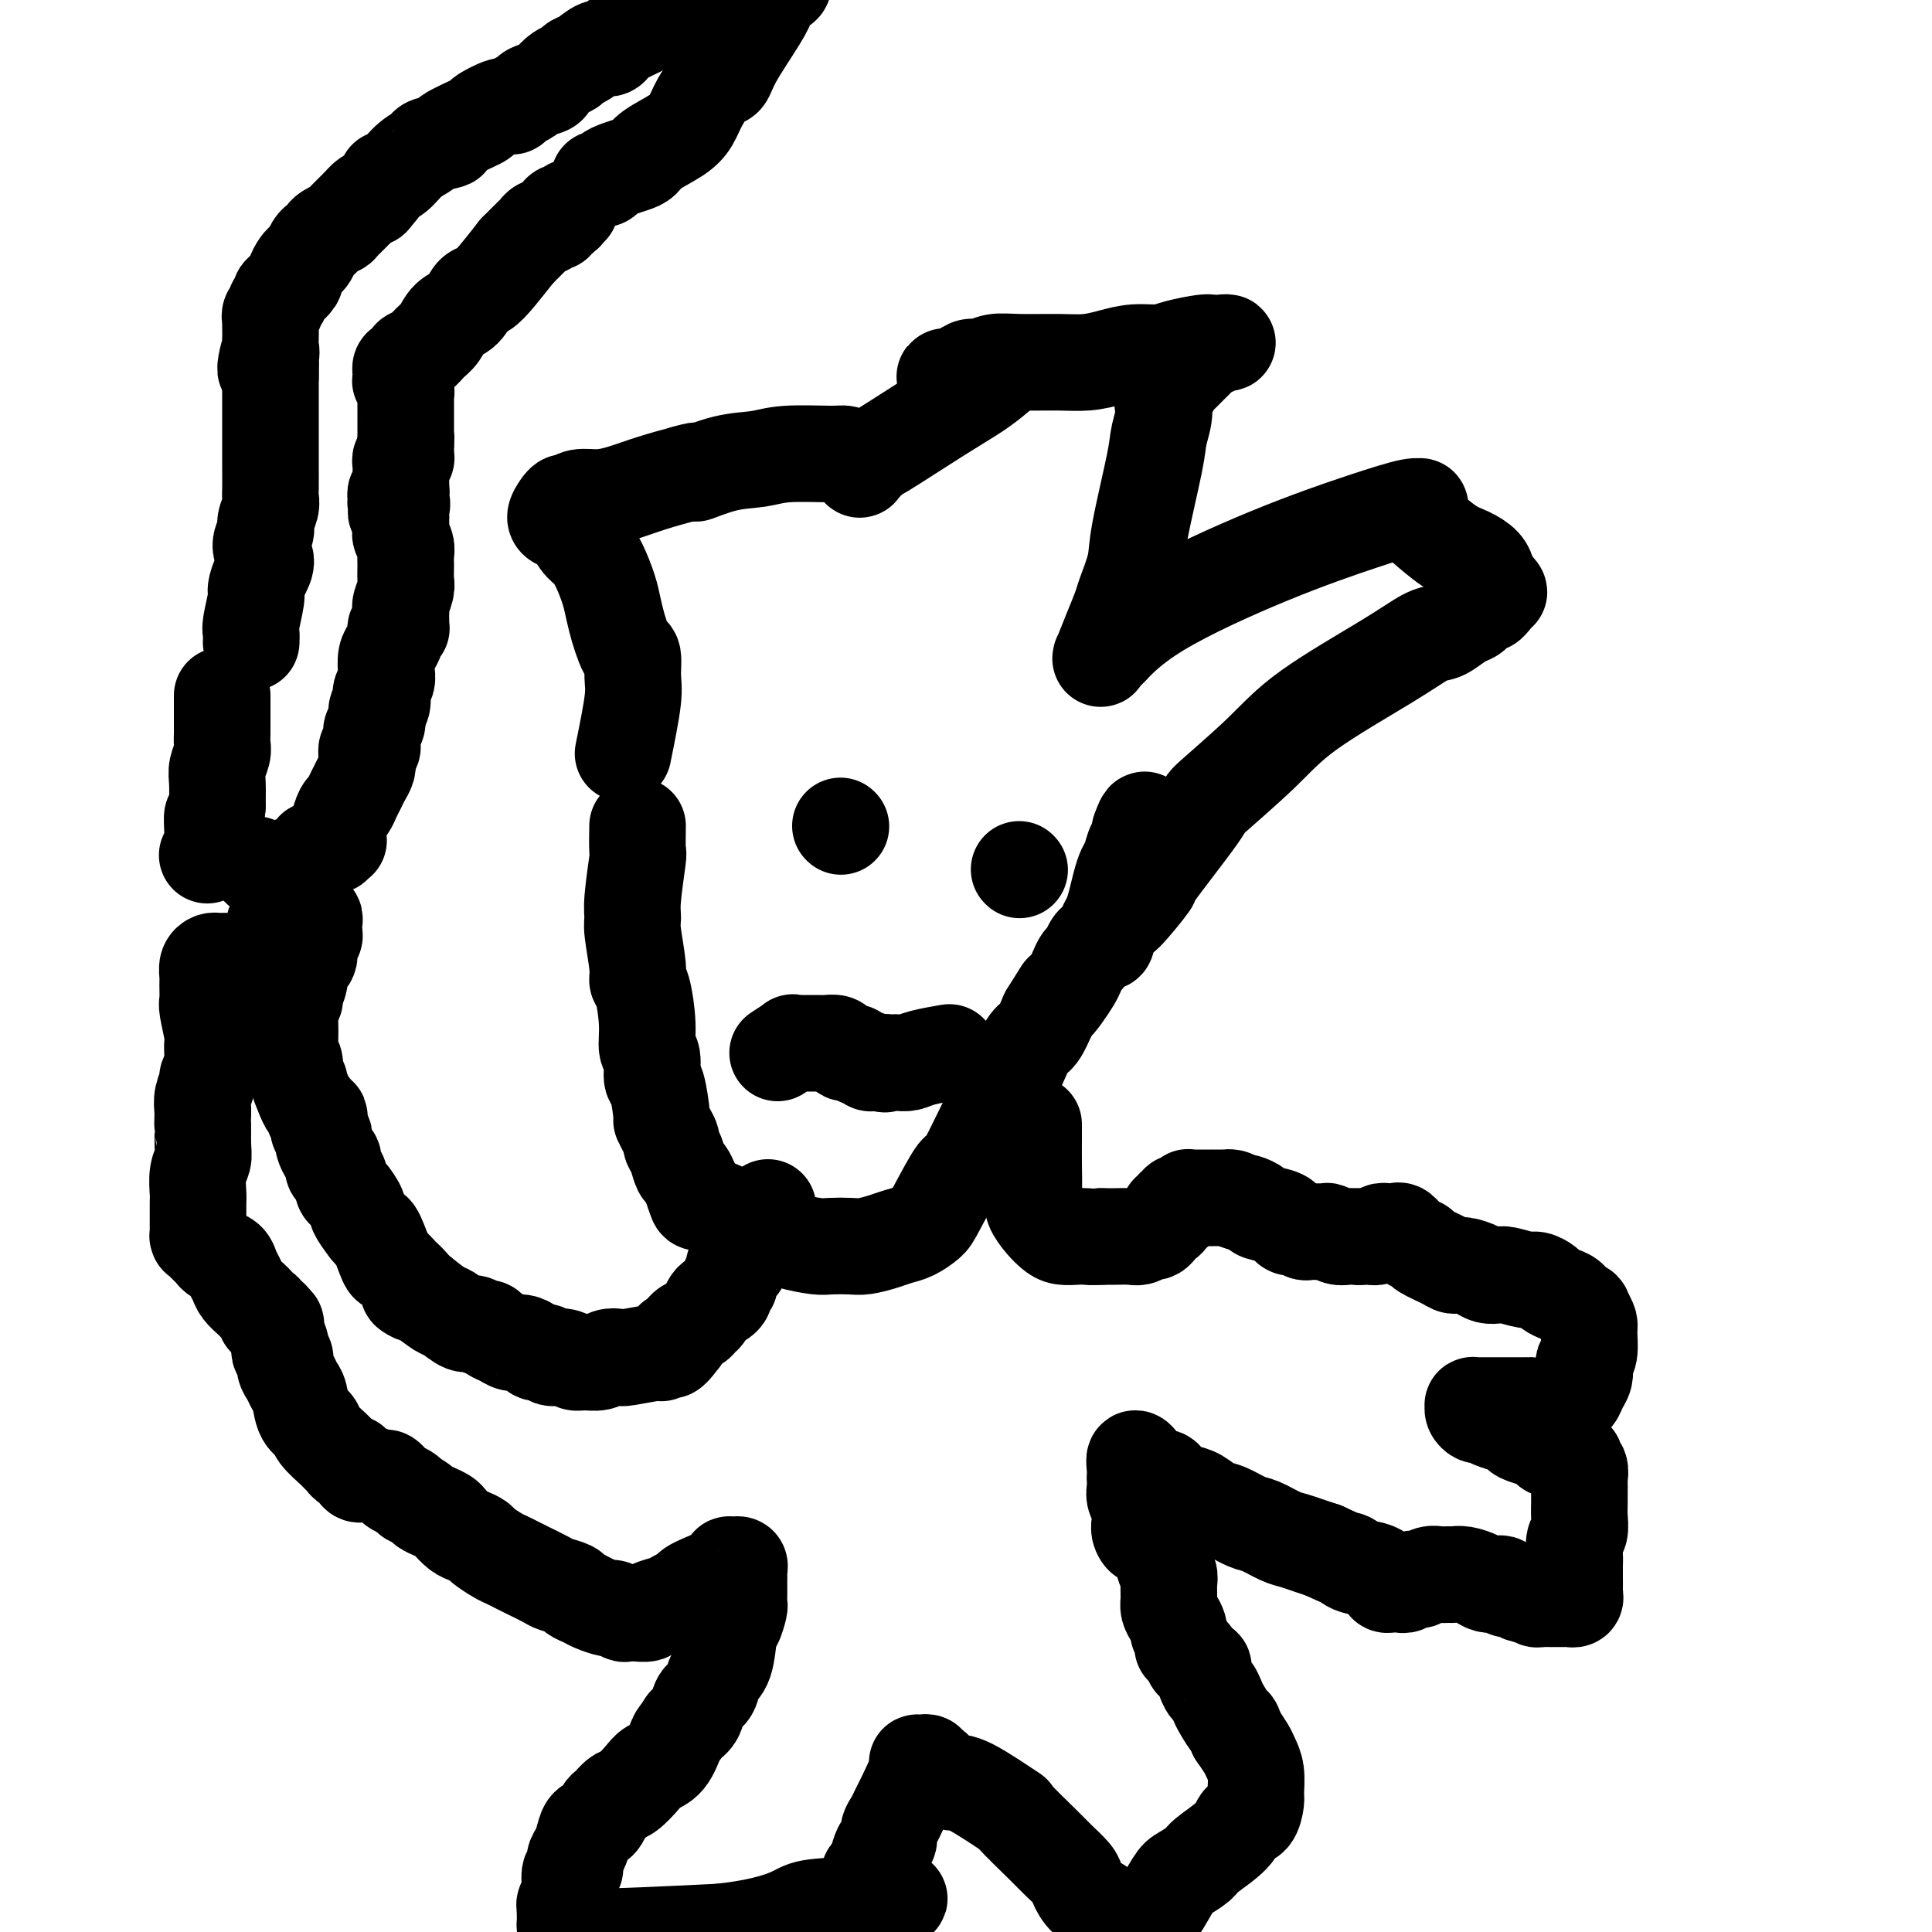 <svg viewBox='0 0 400 400' version='1.1' xmlns='http://www.w3.org/2000/svg' xmlns:xlink='http://www.w3.org/1999/xlink'><g fill='none' stroke='#000000' stroke-width='20' stroke-linecap='round' stroke-linejoin='round'><path d='M132,171c-0.031,2.100 -0.062,4.200 0,5c0.062,0.800 0.217,0.301 0,2c-0.217,1.699 -0.805,5.597 -1,8c-0.195,2.403 0.003,3.311 0,4c-0.003,0.689 -0.207,1.159 0,3c0.207,1.841 0.825,5.054 1,7c0.175,1.946 -0.093,2.626 0,3c0.093,0.374 0.546,0.440 1,2c0.454,1.560 0.909,4.612 1,7c0.091,2.388 -0.182,4.112 0,5c0.182,0.888 0.819,0.940 1,2c0.181,1.060 -0.092,3.127 0,4c0.092,0.873 0.551,0.552 1,2c0.449,1.448 0.890,4.664 1,6c0.110,1.336 -0.111,0.794 0,1c0.111,0.206 0.555,1.162 1,2c0.445,0.838 0.893,1.558 1,2c0.107,0.442 -0.126,0.608 0,1c0.126,0.392 0.611,1.012 1,2c0.389,0.988 0.682,2.343 1,3c0.318,0.657 0.662,0.616 1,1c0.338,0.384 0.669,1.192 1,2'/><path d='M143,245c1.337,4.162 0.180,0.568 0,0c-0.180,-0.568 0.619,1.889 1,3c0.381,1.111 0.346,0.874 1,1c0.654,0.126 1.997,0.615 3,1c1.003,0.385 1.665,0.667 2,1c0.335,0.333 0.341,0.719 1,1c0.659,0.281 1.969,0.457 3,1c1.031,0.543 1.783,1.452 3,2c1.217,0.548 2.899,0.735 4,1c1.101,0.265 1.620,0.608 3,1c1.380,0.392 3.622,0.834 5,1c1.378,0.166 1.891,0.055 3,0c1.109,-0.055 2.813,-0.055 4,0c1.187,0.055 1.855,0.166 3,0c1.145,-0.166 2.766,-0.609 4,-1c1.234,-0.391 2.082,-0.731 3,-1c0.918,-0.269 1.905,-0.467 3,-1c1.095,-0.533 2.299,-1.399 3,-2c0.701,-0.601 0.898,-0.936 2,-3c1.102,-2.064 3.110,-5.857 4,-7c0.890,-1.143 0.661,0.363 2,-2c1.339,-2.363 4.246,-8.595 6,-12c1.754,-3.405 2.357,-3.981 3,-5c0.643,-1.019 1.327,-2.479 2,-4c0.673,-1.521 1.335,-3.102 2,-4c0.665,-0.898 1.333,-1.114 2,-2c0.667,-0.886 1.334,-2.443 2,-4'/><path d='M217,210c4.753,-7.623 2.636,-4.179 2,-3c-0.636,1.179 0.211,0.093 1,-1c0.789,-1.093 1.521,-2.194 2,-3c0.479,-0.806 0.706,-1.316 1,-2c0.294,-0.684 0.657,-1.542 1,-2c0.343,-0.458 0.667,-0.515 1,-1c0.333,-0.485 0.677,-1.398 1,-2c0.323,-0.602 0.626,-0.892 1,-1c0.374,-0.108 0.818,-0.033 1,0c0.182,0.033 0.101,0.024 0,0c-0.101,-0.024 -0.223,-0.062 0,0c0.223,0.062 0.791,0.225 1,0c0.209,-0.225 0.059,-0.836 0,-1c-0.059,-0.164 -0.027,0.120 0,0c0.027,-0.120 0.049,-0.643 0,-1c-0.049,-0.357 -0.168,-0.547 0,-1c0.168,-0.453 0.622,-1.170 1,-2c0.378,-0.830 0.678,-1.774 1,-3c0.322,-1.226 0.664,-2.733 1,-4c0.336,-1.267 0.665,-2.292 1,-3c0.335,-0.708 0.678,-1.097 1,-2c0.322,-0.903 0.625,-2.320 1,-3c0.375,-0.680 0.821,-0.623 1,-1c0.179,-0.377 0.089,-1.189 0,-2'/><path d='M236,172c1.309,-3.805 1.083,-1.818 1,-1c-0.083,0.818 -0.022,0.467 0,0c0.022,-0.467 0.006,-1.049 0,-1c-0.006,0.049 -0.002,0.728 0,1c0.002,0.272 0.001,0.136 0,0'/><path d='M174,171c0.000,0.000 0.100,0.100 0.1,0.1'/><path d='M211,180c0.000,0.000 0.100,0.100 0.1,0.1'/><path d='M161,218c1.291,-0.845 2.583,-1.691 3,-2c0.417,-0.309 -0.040,-0.083 0,0c0.040,0.083 0.577,0.022 1,0c0.423,-0.022 0.733,-0.007 1,0c0.267,0.007 0.491,0.005 1,0c0.509,-0.005 1.302,-0.012 2,0c0.698,0.012 1.300,0.042 2,0c0.700,-0.042 1.497,-0.156 2,0c0.503,0.156 0.712,0.582 1,1c0.288,0.418 0.654,0.829 1,1c0.346,0.171 0.670,0.102 1,0c0.330,-0.102 0.666,-0.238 1,0c0.334,0.238 0.667,0.848 1,1c0.333,0.152 0.667,-0.155 1,0c0.333,0.155 0.667,0.773 1,1c0.333,0.227 0.667,0.065 1,0c0.333,-0.065 0.667,-0.032 1,0'/><path d='M182,220c1.881,0.619 1.084,0.167 1,0c-0.084,-0.167 0.544,-0.047 1,0c0.456,0.047 0.739,0.023 1,0c0.261,-0.023 0.498,-0.045 1,0c0.502,0.045 1.269,0.156 2,0c0.731,-0.156 1.428,-0.581 3,-1c1.572,-0.419 4.021,-0.834 5,-1c0.979,-0.166 0.490,-0.083 0,0'/><path d='M129,156c0.852,-4.199 1.703,-8.399 2,-11c0.297,-2.601 0.038,-3.605 0,-5c-0.038,-1.395 0.144,-3.181 0,-4c-0.144,-0.819 -0.615,-0.671 -1,-1c-0.385,-0.329 -0.683,-1.134 -1,-2c-0.317,-0.866 -0.651,-1.794 -1,-3c-0.349,-1.206 -0.712,-2.692 -1,-4c-0.288,-1.308 -0.500,-2.438 -1,-4c-0.500,-1.562 -1.289,-3.556 -2,-5c-0.711,-1.444 -1.344,-2.336 -2,-3c-0.656,-0.664 -1.336,-1.098 -2,-2c-0.664,-0.902 -1.313,-2.270 -2,-3c-0.687,-0.730 -1.411,-0.821 -2,-1c-0.589,-0.179 -1.043,-0.444 -1,-1c0.043,-0.556 0.583,-1.402 1,-2c0.417,-0.598 0.711,-0.947 1,-1c0.289,-0.053 0.574,0.190 1,0c0.426,-0.190 0.993,-0.813 2,-1c1.007,-0.187 2.456,0.063 4,0c1.544,-0.063 3.185,-0.440 5,-1c1.815,-0.560 3.804,-1.303 6,-2c2.196,-0.697 4.598,-1.349 7,-2'/><path d='M142,98c4.363,-1.283 1.771,0.010 2,0c0.229,-0.010 3.278,-1.324 6,-2c2.722,-0.676 5.115,-0.714 7,-1c1.885,-0.286 3.260,-0.820 6,-1c2.740,-0.180 6.843,-0.006 9,0c2.157,0.006 2.367,-0.155 3,0c0.633,0.155 1.690,0.626 2,1c0.310,0.374 -0.128,0.651 0,1c0.128,0.349 0.822,0.770 1,1c0.178,0.230 -0.158,0.267 0,0c0.158,-0.267 0.811,-0.840 1,-1c0.189,-0.160 -0.087,0.093 0,0c0.087,-0.093 0.536,-0.531 1,-1c0.464,-0.469 0.942,-0.968 1,-1c0.058,-0.032 -0.305,0.405 2,-1c2.305,-1.405 7.278,-4.650 11,-7c3.722,-2.350 6.193,-3.803 8,-5c1.807,-1.197 2.952,-2.136 4,-3c1.048,-0.864 2.001,-1.653 2,-2c-0.001,-0.347 -0.956,-0.250 -2,0c-1.044,0.250 -2.177,0.655 -3,1c-0.823,0.345 -1.337,0.631 -2,1c-0.663,0.369 -1.475,0.820 -2,1c-0.525,0.180 -0.762,0.090 -1,0'/><path d='M198,79c-1.724,0.528 -1.034,0.348 -1,0c0.034,-0.348 -0.588,-0.863 -1,-1c-0.412,-0.137 -0.614,0.103 0,0c0.614,-0.103 2.043,-0.549 3,-1c0.957,-0.451 1.441,-0.906 2,-1c0.559,-0.094 1.194,0.172 2,0c0.806,-0.172 1.782,-0.781 3,-1c1.218,-0.219 2.677,-0.049 5,0c2.323,0.049 5.510,-0.025 8,0c2.490,0.025 4.281,0.147 6,0c1.719,-0.147 3.364,-0.565 5,-1c1.636,-0.435 3.262,-0.887 5,-1c1.738,-0.113 3.588,0.114 5,0c1.412,-0.114 2.386,-0.567 4,-1c1.614,-0.433 3.866,-0.845 5,-1c1.134,-0.155 1.148,-0.052 2,0c0.852,0.052 2.541,0.055 3,0c0.459,-0.055 -0.314,-0.167 -1,0c-0.686,0.167 -1.287,0.612 -2,1c-0.713,0.388 -1.539,0.719 -2,1c-0.461,0.281 -0.557,0.512 -1,1c-0.443,0.488 -1.232,1.234 -2,2c-0.768,0.766 -1.514,1.552 -2,2c-0.486,0.448 -0.710,0.556 -1,1c-0.290,0.444 -0.645,1.222 -1,2'/><path d='M242,81c-2.026,2.193 -1.091,2.674 -1,4c0.091,1.326 -0.662,3.496 -1,5c-0.338,1.504 -0.261,2.340 -1,6c-0.739,3.660 -2.295,10.143 -3,14c-0.705,3.857 -0.561,5.087 -1,7c-0.439,1.913 -1.462,4.508 -2,6c-0.538,1.492 -0.590,1.879 -1,3c-0.410,1.121 -1.178,2.976 -2,5c-0.822,2.024 -1.700,4.219 -2,5c-0.300,0.781 -0.023,0.150 0,0c0.023,-0.150 -0.208,0.181 0,0c0.208,-0.181 0.855,-0.873 1,-1c0.145,-0.127 -0.214,0.312 1,-1c1.214,-1.312 4.000,-4.376 10,-8c6.000,-3.624 15.216,-7.810 23,-11c7.784,-3.190 14.138,-5.384 19,-7c4.862,-1.616 8.231,-2.654 10,-3c1.769,-0.346 1.938,-0.002 2,0c0.062,0.002 0.018,-0.340 0,0c-0.018,0.340 -0.010,1.361 0,2c0.010,0.639 0.024,0.895 0,1c-0.024,0.105 -0.084,0.058 1,1c1.084,0.942 3.313,2.871 5,4c1.687,1.129 2.834,1.457 4,2c1.166,0.543 2.352,1.300 3,2c0.648,0.700 0.756,1.343 1,2c0.244,0.657 0.622,1.329 1,2'/><path d='M309,121c2.629,2.659 0.701,1.305 0,1c-0.701,-0.305 -0.176,0.438 0,1c0.176,0.562 0.002,0.942 0,1c-0.002,0.058 0.166,-0.207 0,0c-0.166,0.207 -0.667,0.885 -1,1c-0.333,0.115 -0.497,-0.334 -1,0c-0.503,0.334 -1.343,1.449 -2,2c-0.657,0.551 -1.131,0.536 -2,1c-0.869,0.464 -2.135,1.405 -3,2c-0.865,0.595 -1.330,0.842 -2,1c-0.670,0.158 -1.544,0.226 -3,1c-1.456,0.774 -3.495,2.256 -8,5c-4.505,2.744 -11.476,6.752 -16,10c-4.524,3.248 -6.601,5.736 -10,9c-3.399,3.264 -8.120,7.304 -10,9c-1.880,1.696 -0.920,1.049 -3,4c-2.080,2.951 -7.199,9.499 -9,12c-1.801,2.501 -0.284,0.955 -1,2c-0.716,1.045 -3.666,4.683 -5,6c-1.334,1.317 -1.051,0.314 -1,0c0.051,-0.314 -0.131,0.060 0,0c0.131,-0.060 0.574,-0.555 1,-1c0.426,-0.445 0.836,-0.842 1,-1c0.164,-0.158 0.082,-0.079 0,0'/><path d='M159,250c-0.477,0.264 -0.954,0.528 -1,1c-0.046,0.472 0.339,1.154 0,2c-0.339,0.846 -1.401,1.858 -2,3c-0.599,1.142 -0.734,2.413 -1,3c-0.266,0.587 -0.664,0.490 -1,1c-0.336,0.510 -0.611,1.628 -1,2c-0.389,0.372 -0.893,-0.002 -1,0c-0.107,0.002 0.182,0.382 0,1c-0.182,0.618 -0.836,1.476 -1,2c-0.164,0.524 0.163,0.714 0,1c-0.163,0.286 -0.817,0.667 -1,1c-0.183,0.333 0.106,0.618 0,1c-0.106,0.382 -0.606,0.862 -1,1c-0.394,0.138 -0.682,-0.065 -1,0c-0.318,0.065 -0.666,0.398 -1,1c-0.334,0.602 -0.653,1.474 -1,2c-0.347,0.526 -0.722,0.708 -1,1c-0.278,0.292 -0.459,0.694 -1,1c-0.541,0.306 -1.440,0.516 -2,1c-0.560,0.484 -0.780,1.242 -1,2'/><path d='M141,277c-3.272,4.437 -2.453,2.030 -2,1c0.453,-1.030 0.540,-0.682 0,0c-0.540,0.682 -1.706,1.698 -2,2c-0.294,0.302 0.284,-0.111 -1,0c-1.284,0.111 -4.431,0.748 -6,1c-1.569,0.252 -1.561,0.121 -2,0c-0.439,-0.121 -1.325,-0.232 -2,0c-0.675,0.232 -1.140,0.808 -2,1c-0.860,0.192 -2.114,-0.000 -3,0c-0.886,0.000 -1.403,0.192 -2,0c-0.597,-0.192 -1.273,-0.770 -2,-1c-0.727,-0.230 -1.504,-0.114 -2,0c-0.496,0.114 -0.709,0.224 -1,0c-0.291,-0.224 -0.658,-0.782 -1,-1c-0.342,-0.218 -0.658,-0.096 -1,0c-0.342,0.096 -0.710,0.166 -1,0c-0.290,-0.166 -0.501,-0.569 -1,-1c-0.499,-0.431 -1.286,-0.890 -2,-1c-0.714,-0.110 -1.356,0.129 -2,0c-0.644,-0.129 -1.289,-0.627 -2,-1c-0.711,-0.373 -1.488,-0.620 -2,-1c-0.512,-0.380 -0.760,-0.894 -1,-1c-0.240,-0.106 -0.471,0.194 -1,0c-0.529,-0.194 -1.354,-0.884 -2,-1c-0.646,-0.116 -1.111,0.340 -2,0c-0.889,-0.340 -2.201,-1.476 -3,-2c-0.799,-0.524 -1.085,-0.435 -2,-1c-0.915,-0.565 -2.457,-1.782 -4,-3'/><path d='M87,268c-4.367,-1.913 -1.785,-0.196 -1,0c0.785,0.196 -0.227,-1.128 -1,-2c-0.773,-0.872 -1.307,-1.291 -2,-2c-0.693,-0.709 -1.546,-1.707 -2,-2c-0.454,-0.293 -0.508,0.121 -1,-1c-0.492,-1.121 -1.422,-3.776 -2,-5c-0.578,-1.224 -0.803,-1.019 -1,-1c-0.197,0.019 -0.368,-0.150 -1,-1c-0.632,-0.850 -1.727,-2.382 -2,-3c-0.273,-0.618 0.277,-0.321 0,-1c-0.277,-0.679 -1.380,-2.332 -2,-3c-0.620,-0.668 -0.757,-0.349 -1,-1c-0.243,-0.651 -0.591,-2.272 -1,-3c-0.409,-0.728 -0.881,-0.562 -1,-1c-0.119,-0.438 0.113,-1.480 0,-2c-0.113,-0.520 -0.570,-0.520 -1,-1c-0.430,-0.480 -0.834,-1.442 -1,-2c-0.166,-0.558 -0.096,-0.714 0,-1c0.096,-0.286 0.218,-0.703 0,-1c-0.218,-0.297 -0.776,-0.475 -1,-1c-0.224,-0.525 -0.116,-1.397 0,-2c0.116,-0.603 0.238,-0.938 0,-1c-0.238,-0.062 -0.837,0.148 -1,0c-0.163,-0.148 0.110,-0.655 0,-1c-0.110,-0.345 -0.603,-0.527 -1,-1c-0.397,-0.473 -0.699,-1.236 -1,-2'/><path d='M63,227c-1.863,-4.296 -1.021,-3.035 -1,-3c0.021,0.035 -0.779,-1.157 -1,-2c-0.221,-0.843 0.136,-1.338 0,-2c-0.136,-0.662 -0.764,-1.491 -1,-2c-0.236,-0.509 -0.078,-0.698 0,-2c0.078,-1.302 0.078,-3.718 0,-5c-0.078,-1.282 -0.232,-1.431 0,-2c0.232,-0.569 0.851,-1.557 1,-2c0.149,-0.443 -0.171,-0.339 0,-1c0.171,-0.661 0.835,-2.087 1,-3c0.165,-0.913 -0.167,-1.313 0,-2c0.167,-0.687 0.833,-1.662 1,-2c0.167,-0.338 -0.166,-0.041 0,0c0.166,0.041 0.829,-0.174 1,-1c0.171,-0.826 -0.151,-2.263 0,-3c0.151,-0.737 0.773,-0.776 1,-1c0.227,-0.224 0.057,-0.634 0,-1c-0.057,-0.366 -0.000,-0.686 0,-1c0.000,-0.314 -0.056,-0.620 0,-1c0.056,-0.380 0.225,-0.834 0,-1c-0.225,-0.166 -0.844,-0.045 -1,0c-0.156,0.045 0.150,0.012 0,0c-0.150,-0.012 -0.757,-0.003 -1,0c-0.243,0.003 -0.121,0.002 0,0'/><path d='M63,190c0.281,-4.038 -0.517,-1.135 -1,0c-0.483,1.135 -0.650,0.500 -1,0c-0.350,-0.500 -0.882,-0.866 -1,-1c-0.118,-0.134 0.178,-0.037 0,0c-0.178,0.037 -0.831,0.013 -1,0c-0.169,-0.013 0.147,-0.015 0,0c-0.147,0.015 -0.758,0.045 -1,0c-0.242,-0.045 -0.114,-0.167 0,0c0.114,0.167 0.216,0.621 0,1c-0.216,0.379 -0.749,0.682 -1,1c-0.251,0.318 -0.221,0.652 0,1c0.221,0.348 0.634,0.709 1,1c0.366,0.291 0.687,0.512 1,1c0.313,0.488 0.620,1.244 1,2c0.380,0.756 0.834,1.513 1,2c0.166,0.487 0.045,0.705 0,1c-0.045,0.295 -0.013,0.669 0,1c0.013,0.331 0.008,0.621 0,1c-0.008,0.379 -0.017,0.849 0,1c0.017,0.151 0.061,-0.016 0,0c-0.061,0.016 -0.226,0.214 -1,0c-0.774,-0.214 -2.158,-0.842 -3,-1c-0.842,-0.158 -1.143,0.154 -2,0c-0.857,-0.154 -2.271,-0.773 -3,-1c-0.729,-0.227 -0.773,-0.061 -1,0c-0.227,0.061 -0.636,0.017 -1,0c-0.364,-0.017 -0.682,-0.009 -1,0'/><path d='M49,200c-2.143,-0.156 -1.502,-0.046 -1,0c0.502,0.046 0.864,0.026 1,0c0.136,-0.026 0.048,-0.060 0,0c-0.048,0.060 -0.054,0.212 0,0c0.054,-0.212 0.169,-0.789 0,-1c-0.169,-0.211 -0.622,-0.057 -1,0c-0.378,0.057 -0.679,0.017 -1,0c-0.321,-0.017 -0.660,-0.012 -1,0c-0.340,0.012 -0.680,0.032 -1,0c-0.320,-0.032 -0.621,-0.117 -1,0c-0.379,0.117 -0.834,0.437 -1,1c-0.166,0.563 -0.041,1.370 0,2c0.041,0.630 -0.003,1.085 0,2c0.003,0.915 0.053,2.290 0,3c-0.053,0.710 -0.210,0.753 0,2c0.210,1.247 0.788,3.696 1,5c0.212,1.304 0.058,1.461 0,2c-0.058,0.539 -0.020,1.458 0,2c0.020,0.542 0.020,0.707 0,1c-0.020,0.293 -0.062,0.714 0,1c0.062,0.286 0.226,0.436 0,1c-0.226,0.564 -0.844,1.543 -1,2c-0.156,0.457 0.150,0.392 0,1c-0.150,0.608 -0.757,1.888 -1,3c-0.243,1.112 -0.121,2.056 0,3'/><path d='M42,230c-0.150,5.118 -0.026,2.912 0,3c0.026,0.088 -0.046,2.470 0,4c0.046,1.530 0.208,2.210 0,3c-0.208,0.790 -0.788,1.692 -1,3c-0.212,1.308 -0.057,3.023 0,4c0.057,0.977 0.015,1.214 0,2c-0.015,0.786 -0.005,2.119 0,3c0.005,0.881 0.004,1.311 0,2c-0.004,0.689 -0.012,1.638 0,2c0.012,0.362 0.045,0.138 0,0c-0.045,-0.138 -0.168,-0.192 0,0c0.168,0.192 0.626,0.628 1,1c0.374,0.372 0.663,0.680 1,1c0.337,0.320 0.720,0.652 1,1c0.280,0.348 0.455,0.712 1,1c0.545,0.288 1.459,0.501 2,1c0.541,0.499 0.708,1.286 1,2c0.292,0.714 0.708,1.357 1,2c0.292,0.643 0.461,1.285 1,2c0.539,0.715 1.450,1.502 2,2c0.550,0.498 0.740,0.708 1,1c0.260,0.292 0.592,0.667 1,1c0.408,0.333 0.894,0.625 1,1c0.106,0.375 -0.167,0.832 0,1c0.167,0.168 0.776,0.045 1,0c0.224,-0.045 0.064,-0.013 0,0c-0.064,0.013 -0.032,0.006 0,0'/><path d='M56,273c2.256,2.860 0.394,1.512 0,1c-0.394,-0.512 0.678,-0.186 1,0c0.322,0.186 -0.106,0.234 0,1c0.106,0.766 0.746,2.250 1,3c0.254,0.750 0.124,0.767 0,1c-0.124,0.233 -0.240,0.682 0,1c0.240,0.318 0.838,0.506 1,1c0.162,0.494 -0.113,1.295 0,2c0.113,0.705 0.612,1.316 1,2c0.388,0.684 0.665,1.442 1,2c0.335,0.558 0.727,0.916 1,2c0.273,1.084 0.426,2.892 1,4c0.574,1.108 1.568,1.515 2,2c0.432,0.485 0.301,1.048 1,2c0.699,0.952 2.229,2.291 3,3c0.771,0.709 0.784,0.786 1,1c0.216,0.214 0.636,0.565 1,1c0.364,0.435 0.673,0.953 1,1c0.327,0.047 0.673,-0.376 1,0c0.327,0.376 0.637,1.550 1,2c0.363,0.450 0.780,0.176 1,0c0.220,-0.176 0.243,-0.254 1,0c0.757,0.254 2.248,0.842 3,1c0.752,0.158 0.765,-0.112 1,0c0.235,0.112 0.692,0.607 1,1c0.308,0.393 0.468,0.683 1,1c0.532,0.317 1.438,0.662 2,1c0.562,0.338 0.781,0.669 1,1'/><path d='M85,310c2.290,1.180 2.514,1.629 3,2c0.486,0.371 1.232,0.663 2,1c0.768,0.337 1.558,0.721 2,1c0.442,0.279 0.536,0.455 1,1c0.464,0.545 1.297,1.459 2,2c0.703,0.541 1.276,0.708 2,1c0.724,0.292 1.598,0.708 2,1c0.402,0.292 0.332,0.458 1,1c0.668,0.542 2.074,1.458 3,2c0.926,0.542 1.373,0.708 2,1c0.627,0.292 1.433,0.708 2,1c0.567,0.292 0.897,0.459 2,1c1.103,0.541 2.981,1.454 4,2c1.019,0.546 1.178,0.723 2,1c0.822,0.277 2.308,0.653 3,1c0.692,0.347 0.590,0.666 1,1c0.410,0.334 1.332,0.682 2,1c0.668,0.318 1.081,0.607 2,1c0.919,0.393 2.345,0.890 3,1c0.655,0.110 0.538,-0.167 1,0c0.462,0.167 1.504,0.778 2,1c0.496,0.222 0.446,0.057 1,0c0.554,-0.057 1.713,-0.004 2,0c0.287,0.004 -0.299,-0.040 0,0c0.299,0.040 1.483,0.166 2,0c0.517,-0.166 0.365,-0.622 1,-1c0.635,-0.378 2.056,-0.679 3,-1c0.944,-0.321 1.413,-0.663 2,-1c0.587,-0.337 1.294,-0.668 2,-1'/><path d='M142,330c2.488,-0.582 0.709,-0.538 1,-1c0.291,-0.462 2.651,-1.430 4,-2c1.349,-0.570 1.686,-0.741 2,-1c0.314,-0.259 0.605,-0.605 1,-1c0.395,-0.395 0.894,-0.839 1,-1c0.106,-0.161 -0.182,-0.040 0,0c0.182,0.040 0.833,-0.000 1,0c0.167,0.000 -0.151,0.042 0,0c0.151,-0.042 0.773,-0.167 1,0c0.227,0.167 0.061,0.625 0,1c-0.061,0.375 -0.017,0.668 0,1c0.017,0.332 0.005,0.703 0,1c-0.005,0.297 -0.004,0.521 0,1c0.004,0.479 0.012,1.212 0,2c-0.012,0.788 -0.044,1.629 0,2c0.044,0.371 0.162,0.272 0,1c-0.162,0.728 -0.606,2.282 -1,3c-0.394,0.718 -0.740,0.600 -1,2c-0.260,1.400 -0.436,4.318 -1,6c-0.564,1.682 -1.516,2.127 -2,3c-0.484,0.873 -0.501,2.172 -1,3c-0.499,0.828 -1.481,1.184 -2,2c-0.519,0.816 -0.577,2.090 -1,3c-0.423,0.910 -1.212,1.455 -2,2'/><path d='M142,357c-1.612,2.475 -1.643,2.162 -2,3c-0.357,0.838 -1.040,2.825 -2,4c-0.960,1.175 -2.197,1.537 -3,2c-0.803,0.463 -1.171,1.026 -2,2c-0.829,0.974 -2.119,2.359 -3,3c-0.881,0.641 -1.353,0.538 -2,1c-0.647,0.462 -1.469,1.488 -2,2c-0.531,0.512 -0.772,0.511 -1,1c-0.228,0.489 -0.443,1.467 -1,2c-0.557,0.533 -1.454,0.619 -2,1c-0.546,0.381 -0.739,1.055 -1,2c-0.261,0.945 -0.591,2.162 -1,3c-0.409,0.838 -0.898,1.299 -1,2c-0.102,0.701 0.183,1.642 0,2c-0.183,0.358 -0.834,0.133 -1,1c-0.166,0.867 0.152,2.828 0,4c-0.152,1.172 -0.772,1.557 -1,2c-0.228,0.443 -0.062,0.944 0,1c0.062,0.056 0.019,-0.335 0,0c-0.019,0.335 -0.013,1.395 0,2c0.013,0.605 0.033,0.755 0,1c-0.033,0.245 -0.119,0.585 0,1c0.119,0.415 0.444,0.905 1,1c0.556,0.095 1.342,-0.205 1,0c-0.342,0.205 -1.812,0.916 3,1c4.812,0.084 15.906,-0.458 27,-1'/><path d='M149,400c7.166,-0.720 11.580,-2.021 14,-3c2.420,-0.979 2.848,-1.636 5,-2c2.152,-0.364 6.030,-0.433 9,-1c2.970,-0.567 5.031,-1.630 6,-2c0.969,-0.370 0.844,-0.047 1,0c0.156,0.047 0.593,-0.184 1,0c0.407,0.184 0.786,0.781 1,1c0.214,0.219 0.265,0.058 0,0c-0.265,-0.058 -0.844,-0.015 -1,0c-0.156,0.015 0.113,0.001 0,0c-0.113,-0.001 -0.608,0.010 -1,0c-0.392,-0.010 -0.679,-0.040 -1,0c-0.321,0.040 -0.674,0.151 -1,0c-0.326,-0.151 -0.623,-0.565 -1,-1c-0.377,-0.435 -0.834,-0.890 -1,-1c-0.166,-0.110 -0.042,0.127 0,0c0.042,-0.127 0.000,-0.618 0,-1c-0.000,-0.382 0.041,-0.656 0,-1c-0.041,-0.344 -0.165,-0.760 0,-1c0.165,-0.240 0.618,-0.305 1,-1c0.382,-0.695 0.694,-2.020 1,-3c0.306,-0.980 0.607,-1.613 1,-2c0.393,-0.387 0.879,-0.526 1,-1c0.121,-0.474 -0.122,-1.282 0,-2c0.122,-0.718 0.610,-1.347 1,-2c0.390,-0.653 0.682,-1.330 1,-2c0.318,-0.670 0.662,-1.334 1,-2c0.338,-0.666 0.669,-1.333 1,-2'/><path d='M188,371c1.403,-3.050 0.911,-2.176 1,-2c0.089,0.176 0.760,-0.345 1,-1c0.240,-0.655 0.049,-1.443 0,-2c-0.049,-0.557 0.043,-0.882 0,-1c-0.043,-0.118 -0.223,-0.028 0,0c0.223,0.028 0.847,-0.008 1,0c0.153,0.008 -0.166,0.058 0,0c0.166,-0.058 0.817,-0.223 1,0c0.183,0.223 -0.103,0.834 0,1c0.103,0.166 0.595,-0.115 1,0c0.405,0.115 0.724,0.624 1,1c0.276,0.376 0.510,0.617 1,1c0.490,0.383 1.238,0.908 2,1c0.762,0.092 1.540,-0.247 4,1c2.460,1.247 6.603,4.081 8,5c1.397,0.919 0.047,-0.078 1,1c0.953,1.078 4.207,4.232 6,6c1.793,1.768 2.123,2.150 3,3c0.877,0.850 2.300,2.167 3,3c0.700,0.833 0.677,1.181 1,2c0.323,0.819 0.993,2.108 2,3c1.007,0.892 2.350,1.387 3,2c0.650,0.613 0.608,1.344 1,2c0.392,0.656 1.218,1.238 2,2c0.782,0.762 1.518,1.705 2,2c0.482,0.295 0.709,-0.059 1,0c0.291,0.059 0.645,0.529 1,1'/><path d='M235,402c4.250,4.181 1.874,1.132 1,0c-0.874,-1.132 -0.245,-0.347 0,0c0.245,0.347 0.108,0.257 0,0c-0.108,-0.257 -0.185,-0.681 0,-1c0.185,-0.319 0.634,-0.534 1,-1c0.366,-0.466 0.649,-1.185 1,-2c0.351,-0.815 0.770,-1.727 1,-2c0.230,-0.273 0.271,0.094 1,-1c0.729,-1.094 2.146,-3.650 3,-5c0.854,-1.350 1.145,-1.493 2,-2c0.855,-0.507 2.274,-1.377 3,-2c0.726,-0.623 0.759,-1.000 2,-2c1.241,-1.000 3.691,-2.622 5,-4c1.309,-1.378 1.476,-2.511 2,-3c0.524,-0.489 1.405,-0.333 2,-1c0.595,-0.667 0.903,-2.156 1,-3c0.097,-0.844 -0.018,-1.044 0,-2c0.018,-0.956 0.170,-2.669 0,-4c-0.170,-1.331 -0.661,-2.282 -1,-3c-0.339,-0.718 -0.525,-1.205 -1,-2c-0.475,-0.795 -1.237,-1.897 -2,-3'/><path d='M256,359c-0.737,-2.461 -0.578,-1.613 -1,-2c-0.422,-0.387 -1.424,-2.009 -2,-3c-0.576,-0.991 -0.727,-1.351 -1,-2c-0.273,-0.649 -0.670,-1.589 -1,-2c-0.330,-0.411 -0.595,-0.295 -1,-1c-0.405,-0.705 -0.950,-2.231 -1,-3c-0.050,-0.769 0.394,-0.779 0,-1c-0.394,-0.221 -1.626,-0.652 -2,-1c-0.374,-0.348 0.110,-0.615 0,-1c-0.110,-0.385 -0.813,-0.890 -1,-1c-0.187,-0.110 0.142,0.174 0,0c-0.142,-0.174 -0.755,-0.805 -1,-1c-0.245,-0.195 -0.121,0.047 0,0c0.121,-0.047 0.239,-0.383 0,-1c-0.239,-0.617 -0.834,-1.515 -1,-2c-0.166,-0.485 0.099,-0.556 0,-1c-0.099,-0.444 -0.561,-1.260 -1,-2c-0.439,-0.740 -0.853,-1.404 -1,-2c-0.147,-0.596 -0.026,-1.122 0,-2c0.026,-0.878 -0.045,-2.106 0,-3c0.045,-0.894 0.204,-1.455 0,-2c-0.204,-0.545 -0.772,-1.075 -1,-2c-0.228,-0.925 -0.118,-2.247 0,-3c0.118,-0.753 0.243,-0.938 0,-1c-0.243,-0.062 -0.853,-0.003 -1,0c-0.147,0.003 0.171,-0.052 0,0c-0.171,0.052 -0.829,0.210 -1,0c-0.171,-0.210 0.146,-0.787 0,-1c-0.146,-0.213 -0.756,-0.061 -1,0c-0.244,0.061 -0.122,0.030 0,0'/><path d='M238,319c-1.248,-3.594 -0.869,-1.578 -1,-1c-0.131,0.578 -0.771,-0.282 -1,-1c-0.229,-0.718 -0.047,-1.294 0,-2c0.047,-0.706 -0.040,-1.542 0,-2c0.040,-0.458 0.207,-0.538 0,-1c-0.207,-0.462 -0.787,-1.306 -1,-2c-0.213,-0.694 -0.058,-1.238 0,-2c0.058,-0.762 0.019,-1.742 0,-2c-0.019,-0.258 -0.020,0.207 0,0c0.020,-0.207 0.060,-1.086 0,-2c-0.060,-0.914 -0.221,-1.862 0,-2c0.221,-0.138 0.823,0.536 1,1c0.177,0.464 -0.070,0.720 0,1c0.070,0.280 0.459,0.586 1,1c0.541,0.414 1.236,0.936 2,1c0.764,0.064 1.597,-0.330 2,0c0.403,0.330 0.375,1.383 1,2c0.625,0.617 1.904,0.799 3,1c1.096,0.201 2.011,0.420 3,1c0.989,0.580 2.053,1.521 3,2c0.947,0.479 1.775,0.495 3,1c1.225,0.505 2.845,1.497 4,2c1.155,0.503 1.845,0.516 3,1c1.155,0.484 2.773,1.439 4,2c1.227,0.561 2.061,0.728 3,1c0.939,0.272 1.983,0.649 3,1c1.017,0.351 2.009,0.675 3,1'/><path d='M274,321c7.163,3.344 5.569,2.205 5,2c-0.569,-0.205 -0.115,0.523 1,1c1.115,0.477 2.890,0.702 4,1c1.110,0.298 1.554,0.668 2,1c0.446,0.332 0.894,0.625 1,1c0.106,0.375 -0.130,0.832 0,1c0.130,0.168 0.626,0.046 1,0c0.374,-0.046 0.625,-0.016 1,0c0.375,0.016 0.874,0.018 1,0c0.126,-0.018 -0.120,-0.058 0,0c0.120,0.058 0.605,0.213 1,0c0.395,-0.213 0.700,-0.793 1,-1c0.300,-0.207 0.594,-0.041 1,0c0.406,0.041 0.925,-0.042 1,0c0.075,0.042 -0.293,0.207 0,0c0.293,-0.207 1.246,-0.788 2,-1c0.754,-0.212 1.308,-0.054 2,0c0.692,0.054 1.522,0.004 2,0c0.478,-0.004 0.604,0.038 1,0c0.396,-0.038 1.062,-0.155 2,0c0.938,0.155 2.150,0.581 3,1c0.850,0.419 1.340,0.829 2,1c0.660,0.171 1.490,0.102 2,0c0.510,-0.102 0.700,-0.237 1,0c0.300,0.237 0.709,0.847 1,1c0.291,0.153 0.463,-0.151 1,0c0.537,0.151 1.439,0.757 2,1c0.561,0.243 0.780,0.121 1,0'/><path d='M316,330c1.963,0.635 0.371,0.223 0,0c-0.371,-0.223 0.478,-0.256 1,0c0.522,0.256 0.717,0.801 1,1c0.283,0.199 0.653,0.053 1,0c0.347,-0.053 0.671,-0.014 1,0c0.329,0.014 0.661,0.004 1,0c0.339,-0.004 0.683,-0.001 1,0c0.317,0.001 0.606,0.000 1,0c0.394,-0.000 0.894,0.001 1,0c0.106,-0.001 -0.182,-0.003 0,0c0.182,0.003 0.833,0.013 1,0c0.167,-0.013 -0.152,-0.048 0,0c0.152,0.048 0.773,0.178 1,0c0.227,-0.178 0.061,-0.663 0,-1c-0.061,-0.337 -0.016,-0.526 0,-1c0.016,-0.474 0.003,-1.233 0,-2c-0.003,-0.767 0.003,-1.542 0,-2c-0.003,-0.458 -0.015,-0.601 0,-1c0.015,-0.399 0.057,-1.055 0,-2c-0.057,-0.945 -0.211,-2.178 0,-3c0.211,-0.822 0.789,-1.232 1,-2c0.211,-0.768 0.056,-1.892 0,-3c-0.056,-1.108 -0.014,-2.198 0,-3c0.014,-0.802 -0.001,-1.314 0,-2c0.001,-0.686 0.016,-1.546 0,-2c-0.016,-0.454 -0.064,-0.503 0,-1c0.064,-0.497 0.238,-1.443 0,-2c-0.238,-0.557 -0.889,-0.727 -1,-1c-0.111,-0.273 0.316,-0.650 0,-1c-0.316,-0.350 -1.376,-0.671 -2,-1c-0.624,-0.329 -0.812,-0.664 -1,-1'/><path d='M323,300c-1.031,-0.571 -1.610,0.002 -2,0c-0.390,-0.002 -0.593,-0.578 -1,-1c-0.407,-0.422 -1.019,-0.690 -2,-1c-0.981,-0.310 -2.333,-0.661 -3,-1c-0.667,-0.339 -0.651,-0.664 -1,-1c-0.349,-0.336 -1.064,-0.681 -2,-1c-0.936,-0.319 -2.093,-0.611 -3,-1c-0.907,-0.389 -1.565,-0.875 -2,-1c-0.435,-0.125 -0.649,0.110 -1,0c-0.351,-0.110 -0.839,-0.565 -1,-1c-0.161,-0.435 0.006,-0.849 0,-1c-0.006,-0.151 -0.183,-0.041 0,0c0.183,0.041 0.726,0.011 1,0c0.274,-0.011 0.277,-0.002 1,0c0.723,0.002 2.165,-0.003 4,0c1.835,0.003 4.064,0.013 5,0c0.936,-0.013 0.579,-0.048 1,0c0.421,0.048 1.619,0.179 3,0c1.381,-0.179 2.945,-0.668 4,-1c1.055,-0.332 1.602,-0.508 2,-1c0.398,-0.492 0.646,-1.298 1,-2c0.354,-0.702 0.813,-1.298 1,-2c0.187,-0.702 0.104,-1.511 0,-2c-0.104,-0.489 -0.227,-0.659 0,-1c0.227,-0.341 0.803,-0.854 1,-2c0.197,-1.146 0.015,-2.924 0,-4c-0.015,-1.076 0.139,-1.450 0,-2c-0.139,-0.550 -0.569,-1.275 -1,-2'/><path d='M328,272c-0.284,-1.355 -0.495,-0.744 -1,-1c-0.505,-0.256 -1.305,-1.379 -2,-2c-0.695,-0.621 -1.286,-0.740 -2,-1c-0.714,-0.260 -1.550,-0.662 -2,-1c-0.450,-0.338 -0.515,-0.613 -1,-1c-0.485,-0.387 -1.390,-0.888 -2,-1c-0.610,-0.112 -0.925,0.163 -2,0c-1.075,-0.163 -2.910,-0.766 -4,-1c-1.090,-0.234 -1.433,-0.101 -2,0c-0.567,0.101 -1.357,0.169 -2,0c-0.643,-0.169 -1.139,-0.574 -2,-1c-0.861,-0.426 -2.085,-0.874 -3,-1c-0.915,-0.126 -1.519,0.070 -2,0c-0.481,-0.070 -0.840,-0.404 -2,-1c-1.160,-0.596 -3.123,-1.452 -4,-2c-0.877,-0.548 -0.669,-0.788 -1,-1c-0.331,-0.212 -1.202,-0.396 -2,-1c-0.798,-0.604 -1.523,-1.627 -2,-2c-0.477,-0.373 -0.705,-0.096 -1,0c-0.295,0.096 -0.657,0.012 -1,0c-0.343,-0.012 -0.665,0.049 -1,0c-0.335,-0.049 -0.681,-0.209 -1,0c-0.319,0.209 -0.610,0.788 -1,1c-0.390,0.212 -0.878,0.057 -1,0c-0.122,-0.057 0.121,-0.015 0,0c-0.121,0.015 -0.606,0.004 -1,0c-0.394,-0.004 -0.697,-0.002 -1,0'/><path d='M282,256c-1.490,0.154 -1.216,0.037 -1,0c0.216,-0.037 0.372,0.004 0,0c-0.372,-0.004 -1.273,-0.054 -2,0c-0.727,0.054 -1.278,0.212 -2,0c-0.722,-0.212 -1.613,-0.793 -2,-1c-0.387,-0.207 -0.271,-0.042 -1,0c-0.729,0.042 -2.304,-0.041 -3,0c-0.696,0.041 -0.512,0.207 -1,0c-0.488,-0.207 -1.646,-0.786 -2,-1c-0.354,-0.214 0.098,-0.061 0,0c-0.098,0.061 -0.744,0.031 -1,0c-0.256,-0.031 -0.121,-0.064 0,0c0.121,0.064 0.228,0.224 0,0c-0.228,-0.224 -0.791,-0.833 -1,-1c-0.209,-0.167 -0.063,0.109 0,0c0.063,-0.109 0.042,-0.604 -1,-1c-1.042,-0.396 -3.104,-0.694 -4,-1c-0.896,-0.306 -0.626,-0.621 -1,-1c-0.374,-0.379 -1.393,-0.823 -2,-1c-0.607,-0.177 -0.804,-0.089 -1,0'/><path d='M257,249c-4.267,-1.309 -2.435,-1.083 -2,-1c0.435,0.083 -0.528,0.022 -1,0c-0.472,-0.022 -0.455,-0.006 -1,0c-0.545,0.006 -1.653,0.002 -2,0c-0.347,-0.002 0.066,-0.000 0,0c-0.066,0.000 -0.610,0.000 -1,0c-0.390,-0.000 -0.625,-0.000 -1,0c-0.375,0.000 -0.889,0.000 -1,0c-0.111,-0.000 0.182,-0.001 0,0c-0.182,0.001 -0.837,0.004 -1,0c-0.163,-0.004 0.168,-0.015 0,0c-0.168,0.015 -0.833,0.056 -1,0c-0.167,-0.056 0.165,-0.207 0,0c-0.165,0.207 -0.828,0.774 -1,1c-0.172,0.226 0.146,0.112 0,0c-0.146,-0.112 -0.756,-0.222 -1,0c-0.244,0.222 -0.122,0.777 0,1c0.122,0.223 0.244,0.115 0,0c-0.244,-0.115 -0.853,-0.238 -1,0c-0.147,0.238 0.168,0.837 0,1c-0.168,0.163 -0.819,-0.110 -1,0c-0.181,0.110 0.107,0.603 0,1c-0.107,0.397 -0.609,0.699 -1,1c-0.391,0.301 -0.670,0.603 -1,1c-0.330,0.397 -0.710,0.891 -1,1c-0.290,0.109 -0.489,-0.167 -1,0c-0.511,0.167 -1.333,0.777 -2,1c-0.667,0.223 -1.180,0.060 -2,0c-0.820,-0.060 -1.949,-0.017 -3,0c-1.051,0.017 -2.026,0.009 -3,0'/><path d='M228,256c-2.302,0.158 -2.556,0.051 -3,0c-0.444,-0.051 -1.079,-0.048 -2,0c-0.921,0.048 -2.128,0.140 -3,0c-0.872,-0.140 -1.411,-0.511 -2,-1c-0.589,-0.489 -1.230,-1.096 -2,-2c-0.770,-0.904 -1.671,-2.106 -2,-3c-0.329,-0.894 -0.088,-1.480 0,-3c0.088,-1.520 0.024,-3.974 0,-6c-0.024,-2.026 -0.006,-3.622 0,-5c0.006,-1.378 0.002,-2.536 0,-3c-0.002,-0.464 -0.001,-0.232 0,0'/><path d='M46,144c0.000,0.341 0.000,0.682 0,1c-0.000,0.318 -0.000,0.613 0,1c0.000,0.387 0.000,0.866 0,1c-0.000,0.134 -0.000,-0.077 0,0c0.000,0.077 0.001,0.442 0,1c-0.001,0.558 -0.004,1.307 0,2c0.004,0.693 0.015,1.328 0,2c-0.015,0.672 -0.057,1.382 0,2c0.057,0.618 0.211,1.145 0,2c-0.211,0.855 -0.788,2.038 -1,3c-0.212,0.962 -0.061,1.703 0,3c0.061,1.297 0.030,3.148 0,5'/><path d='M45,167c-0.382,3.854 -0.838,1.989 -1,2c-0.162,0.011 -0.029,1.898 0,3c0.029,1.102 -0.045,1.420 0,2c0.045,0.580 0.208,1.424 0,2c-0.208,0.576 -0.787,0.886 -1,1c-0.213,0.114 -0.061,0.033 0,0c0.061,-0.033 0.030,-0.016 0,0'/><path d='M53,179c0.372,0.423 0.745,0.845 1,1c0.255,0.155 0.393,0.041 1,0c0.607,-0.041 1.683,-0.011 2,0c0.317,0.011 -0.126,0.003 0,0c0.126,-0.003 0.823,-0.001 1,0c0.177,0.001 -0.164,0.001 0,0c0.164,-0.001 0.832,-0.004 1,0c0.168,0.004 -0.166,0.015 0,0c0.166,-0.015 0.832,-0.056 1,0c0.168,0.056 -0.163,0.208 0,0c0.163,-0.208 0.818,-0.778 1,-1c0.182,-0.222 -0.110,-0.097 0,0c0.110,0.097 0.622,0.166 1,0c0.378,-0.166 0.622,-0.566 1,-1c0.378,-0.434 0.888,-0.901 1,-1c0.112,-0.099 -0.176,0.171 0,0c0.176,-0.171 0.817,-0.782 1,-1c0.183,-0.218 -0.091,-0.044 0,0c0.091,0.044 0.546,-0.041 1,0c0.454,0.041 0.905,0.207 1,0c0.095,-0.207 -0.167,-0.786 0,-1c0.167,-0.214 0.762,-0.061 1,0c0.238,0.061 0.119,0.031 0,0'/><path d='M68,175c1.480,-0.713 1.181,0.005 1,0c-0.181,-0.005 -0.245,-0.732 0,-1c0.245,-0.268 0.798,-0.076 1,0c0.202,0.076 0.054,0.035 0,0c-0.054,-0.035 -0.014,-0.066 0,0c0.014,0.066 0.003,0.227 0,0c-0.003,-0.227 0.002,-0.842 0,-1c-0.002,-0.158 -0.012,0.141 0,0c0.012,-0.141 0.045,-0.723 0,-1c-0.045,-0.277 -0.167,-0.248 0,-1c0.167,-0.752 0.622,-2.284 1,-3c0.378,-0.716 0.679,-0.615 1,-1c0.321,-0.385 0.661,-1.257 1,-2c0.339,-0.743 0.678,-1.356 1,-2c0.322,-0.644 0.626,-1.320 1,-2c0.374,-0.680 0.819,-1.365 1,-2c0.181,-0.635 0.100,-1.221 0,-2c-0.100,-0.779 -0.219,-1.752 0,-2c0.219,-0.248 0.777,0.229 1,0c0.223,-0.229 0.111,-1.165 0,-2c-0.111,-0.835 -0.222,-1.571 0,-2c0.222,-0.429 0.778,-0.551 1,-1c0.222,-0.449 0.111,-1.224 0,-2'/><path d='M78,148c1.487,-4.373 0.206,-1.805 0,-1c-0.206,0.805 0.663,-0.153 1,-1c0.337,-0.847 0.142,-1.582 0,-2c-0.142,-0.418 -0.231,-0.520 0,-1c0.231,-0.480 0.784,-1.337 1,-2c0.216,-0.663 0.097,-1.133 0,-2c-0.097,-0.867 -0.171,-2.131 0,-3c0.171,-0.869 0.585,-1.343 1,-2c0.415,-0.657 0.829,-1.496 1,-2c0.171,-0.504 0.098,-0.674 0,-1c-0.098,-0.326 -0.222,-0.808 0,-1c0.222,-0.192 0.792,-0.093 1,0c0.208,0.093 0.056,0.179 0,0c-0.056,-0.179 -0.016,-0.623 0,-1c0.016,-0.377 0.008,-0.685 0,-1c-0.008,-0.315 -0.016,-0.635 0,-1c0.016,-0.365 0.057,-0.773 0,-1c-0.057,-0.227 -0.212,-0.273 0,-1c0.212,-0.727 0.790,-2.134 1,-3c0.210,-0.866 0.053,-1.192 0,-2c-0.053,-0.808 -0.000,-2.099 0,-3c0.000,-0.901 -0.053,-1.411 0,-2c0.053,-0.589 0.210,-1.257 0,-2c-0.210,-0.743 -0.788,-1.560 -1,-2c-0.212,-0.440 -0.057,-0.503 0,-1c0.057,-0.497 0.016,-1.428 0,-2c-0.016,-0.572 -0.008,-0.786 0,-1'/><path d='M83,107c-0.438,-2.503 -1.031,-1.259 -1,-1c0.031,0.259 0.688,-0.465 1,-1c0.312,-0.535 0.280,-0.879 0,-1c-0.280,-0.121 -0.807,-0.017 -1,0c-0.193,0.017 -0.053,-0.052 0,0c0.053,0.052 0.018,0.225 0,0c-0.018,-0.225 -0.019,-0.848 0,-1c0.019,-0.152 0.058,0.165 0,0c-0.058,-0.165 -0.212,-0.814 0,-1c0.212,-0.186 0.789,0.091 1,0c0.211,-0.091 0.057,-0.550 0,-1c-0.057,-0.450 -0.015,-0.890 0,-1c0.015,-0.110 0.004,0.110 0,0c-0.004,-0.110 -0.001,-0.550 0,-1c0.001,-0.450 0.000,-0.909 0,-1c-0.000,-0.091 0.000,0.187 0,0c-0.000,-0.187 -0.001,-0.839 0,-1c0.001,-0.161 0.004,0.168 0,0c-0.004,-0.168 -0.015,-0.833 0,-1c0.015,-0.167 0.057,0.162 0,0c-0.057,-0.162 -0.211,-0.817 0,-1c0.211,-0.183 0.789,0.106 1,0c0.211,-0.106 0.057,-0.605 0,-1c-0.057,-0.395 -0.016,-0.684 0,-1c0.016,-0.316 0.008,-0.658 0,-1'/><path d='M84,92c0.155,-2.500 0.041,-1.251 0,-1c-0.041,0.251 -0.011,-0.495 0,-1c0.011,-0.505 0.003,-0.769 0,-1c-0.003,-0.231 -0.001,-0.429 0,-1c0.001,-0.571 -0.000,-1.516 0,-2c0.000,-0.484 0.001,-0.506 0,-1c-0.001,-0.494 -0.004,-1.461 0,-2c0.004,-0.539 0.015,-0.652 0,-1c-0.015,-0.348 -0.057,-0.933 0,-1c0.057,-0.067 0.211,0.384 0,0c-0.211,-0.384 -0.788,-1.605 -1,-2c-0.212,-0.395 -0.057,0.034 0,0c0.057,-0.034 0.018,-0.530 0,-1c-0.018,-0.470 -0.015,-0.913 0,-1c0.015,-0.087 0.041,0.184 0,0c-0.041,-0.184 -0.149,-0.822 0,-1c0.149,-0.178 0.553,0.104 1,0c0.447,-0.104 0.935,-0.593 1,-1c0.065,-0.407 -0.293,-0.732 0,-1c0.293,-0.268 1.237,-0.479 2,-1c0.763,-0.521 1.345,-1.352 2,-2c0.655,-0.648 1.382,-1.114 2,-2c0.618,-0.886 1.126,-2.192 2,-3c0.874,-0.808 2.113,-1.117 3,-2c0.887,-0.883 1.423,-2.340 2,-3c0.577,-0.660 1.194,-0.524 2,-1c0.806,-0.476 1.802,-1.565 3,-3c1.198,-1.435 2.599,-3.218 4,-5'/><path d='M107,52c3.831,-3.829 1.408,-1.403 1,-1c-0.408,0.403 1.200,-1.217 2,-2c0.800,-0.783 0.793,-0.731 1,-1c0.207,-0.269 0.629,-0.861 1,-1c0.371,-0.139 0.692,0.174 1,0c0.308,-0.174 0.603,-0.835 1,-1c0.397,-0.165 0.895,0.166 1,0c0.105,-0.166 -0.183,-0.828 0,-1c0.183,-0.172 0.837,0.146 1,0c0.163,-0.146 -0.167,-0.757 0,-1c0.167,-0.243 0.829,-0.118 1,0c0.171,0.118 -0.150,0.228 0,0c0.150,-0.228 0.772,-0.793 1,-1c0.228,-0.207 0.061,-0.056 0,0c-0.061,0.056 -0.018,0.016 0,0c0.018,-0.016 0.009,-0.008 0,0'/><path d='M52,133c0.032,-0.759 0.063,-1.519 0,-2c-0.063,-0.481 -0.222,-0.684 0,-2c0.222,-1.316 0.825,-3.745 1,-5c0.175,-1.255 -0.079,-1.337 0,-2c0.079,-0.663 0.489,-1.906 1,-3c0.511,-1.094 1.121,-2.040 1,-3c-0.121,-0.960 -0.975,-1.934 -1,-3c-0.025,-1.066 0.778,-2.223 1,-3c0.222,-0.777 -0.137,-1.174 0,-2c0.137,-0.826 0.769,-2.082 1,-3c0.231,-0.918 0.062,-1.498 0,-2c-0.062,-0.502 -0.017,-0.925 0,-2c0.017,-1.075 0.004,-2.802 0,-4c-0.004,-1.198 -0.001,-1.868 0,-3c0.001,-1.132 0.000,-2.727 0,-4c-0.000,-1.273 -0.000,-2.224 0,-3c0.000,-0.776 0.000,-1.376 0,-2c-0.000,-0.624 -0.000,-1.270 0,-2c0.000,-0.730 0.000,-1.543 0,-2c-0.000,-0.457 -0.000,-0.559 0,-1c0.000,-0.441 0.000,-1.220 0,-2'/><path d='M56,78c0.332,-8.866 -0.839,-3.530 -1,-2c-0.161,1.530 0.689,-0.747 1,-2c0.311,-1.253 0.084,-1.484 0,-2c-0.084,-0.516 -0.023,-1.318 0,-2c0.023,-0.682 0.010,-1.243 0,-2c-0.010,-0.757 -0.018,-1.708 0,-2c0.018,-0.292 0.061,0.077 0,0c-0.061,-0.077 -0.227,-0.598 0,-1c0.227,-0.402 0.847,-0.684 1,-1c0.153,-0.316 -0.162,-0.666 0,-1c0.162,-0.334 0.799,-0.652 1,-1c0.201,-0.348 -0.034,-0.727 0,-1c0.034,-0.273 0.338,-0.441 1,-1c0.662,-0.559 1.683,-1.511 2,-2c0.317,-0.489 -0.070,-0.516 0,-1c0.070,-0.484 0.596,-1.425 1,-2c0.404,-0.575 0.686,-0.784 1,-1c0.314,-0.216 0.660,-0.439 1,-1c0.340,-0.561 0.673,-1.460 1,-2c0.327,-0.540 0.649,-0.720 1,-1c0.351,-0.280 0.730,-0.659 1,-1c0.270,-0.341 0.429,-0.645 1,-1c0.571,-0.355 1.554,-0.761 2,-1c0.446,-0.239 0.357,-0.312 1,-1c0.643,-0.688 2.019,-1.993 3,-3c0.981,-1.007 1.566,-1.716 2,-2c0.434,-0.284 0.717,-0.142 1,0'/><path d='M77,41c3.688,-4.290 2.907,-4.014 3,-4c0.093,0.014 1.061,-0.234 2,-1c0.939,-0.766 1.849,-2.048 3,-3c1.151,-0.952 2.541,-1.572 3,-2c0.459,-0.428 -0.014,-0.663 1,-1c1.014,-0.337 3.514,-0.778 4,-1c0.486,-0.222 -1.043,-0.227 0,-1c1.043,-0.773 4.660,-2.315 6,-3c1.340,-0.685 0.405,-0.512 1,-1c0.595,-0.488 2.721,-1.636 4,-2c1.279,-0.364 1.713,0.057 2,0c0.287,-0.057 0.429,-0.592 1,-1c0.571,-0.408 1.570,-0.691 2,-1c0.430,-0.309 0.290,-0.646 1,-1c0.710,-0.354 2.270,-0.725 3,-1c0.730,-0.275 0.631,-0.454 1,-1c0.369,-0.546 1.204,-1.461 2,-2c0.796,-0.539 1.551,-0.704 2,-1c0.449,-0.296 0.593,-0.723 1,-1c0.407,-0.277 1.078,-0.403 2,-1c0.922,-0.597 2.095,-1.666 3,-2c0.905,-0.334 1.541,0.065 2,0c0.459,-0.065 0.742,-0.595 1,-1c0.258,-0.405 0.493,-0.686 1,-1c0.507,-0.314 1.288,-0.661 2,-1c0.712,-0.339 1.356,-0.669 2,-1'/><path d='M132,6c7.046,-4.111 2.662,-1.890 1,-1c-1.662,0.890 -0.601,0.448 0,0c0.601,-0.448 0.743,-0.904 1,-1c0.257,-0.096 0.628,0.166 1,0c0.372,-0.166 0.744,-0.762 1,-1c0.256,-0.238 0.397,-0.120 1,0c0.603,0.120 1.667,0.242 2,0c0.333,-0.242 -0.065,-0.849 0,-1c0.065,-0.151 0.595,0.152 1,0c0.405,-0.152 0.687,-0.759 1,-1c0.313,-0.241 0.658,-0.116 1,0c0.342,0.116 0.683,0.223 1,0c0.317,-0.223 0.611,-0.778 1,-1c0.389,-0.222 0.874,-0.112 1,0c0.126,0.112 -0.106,0.226 0,0c0.106,-0.226 0.549,-0.793 1,-1c0.451,-0.207 0.908,-0.056 1,0c0.092,0.056 -0.183,0.015 0,0c0.183,-0.015 0.822,-0.004 1,0c0.178,0.004 -0.107,0.002 0,0c0.107,-0.002 0.606,-0.005 1,0c0.394,0.005 0.684,0.016 1,0c0.316,-0.016 0.660,-0.061 1,0c0.340,0.061 0.677,0.226 1,0c0.323,-0.226 0.634,-0.845 1,-1c0.366,-0.155 0.789,0.154 1,0c0.211,-0.154 0.211,-0.772 1,-1c0.789,-0.228 2.368,-0.065 3,0c0.632,0.065 0.316,0.033 0,0'/><path d='M158,-3c4.142,-1.622 1.495,-1.179 1,-1c-0.495,0.179 1.160,0.092 2,0c0.840,-0.092 0.863,-0.188 1,0c0.137,0.188 0.387,0.661 0,1c-0.387,0.339 -1.413,0.543 -2,1c-0.587,0.457 -0.737,1.167 -1,2c-0.263,0.833 -0.641,1.790 -2,4c-1.359,2.210 -3.701,5.673 -5,8c-1.299,2.327 -1.556,3.518 -2,4c-0.444,0.482 -1.075,0.254 -2,1c-0.925,0.746 -2.145,2.466 -3,4c-0.855,1.534 -1.344,2.883 -2,4c-0.656,1.117 -1.478,2.001 -3,3c-1.522,0.999 -3.746,2.113 -5,3c-1.254,0.887 -1.540,1.548 -2,2c-0.460,0.452 -1.094,0.696 -2,1c-0.906,0.304 -2.085,0.670 -3,1c-0.915,0.330 -1.565,0.625 -2,1c-0.435,0.375 -0.656,0.832 -1,1c-0.344,0.168 -0.813,0.048 -1,0c-0.187,-0.048 -0.094,-0.024 0,0'/></g>
</svg>